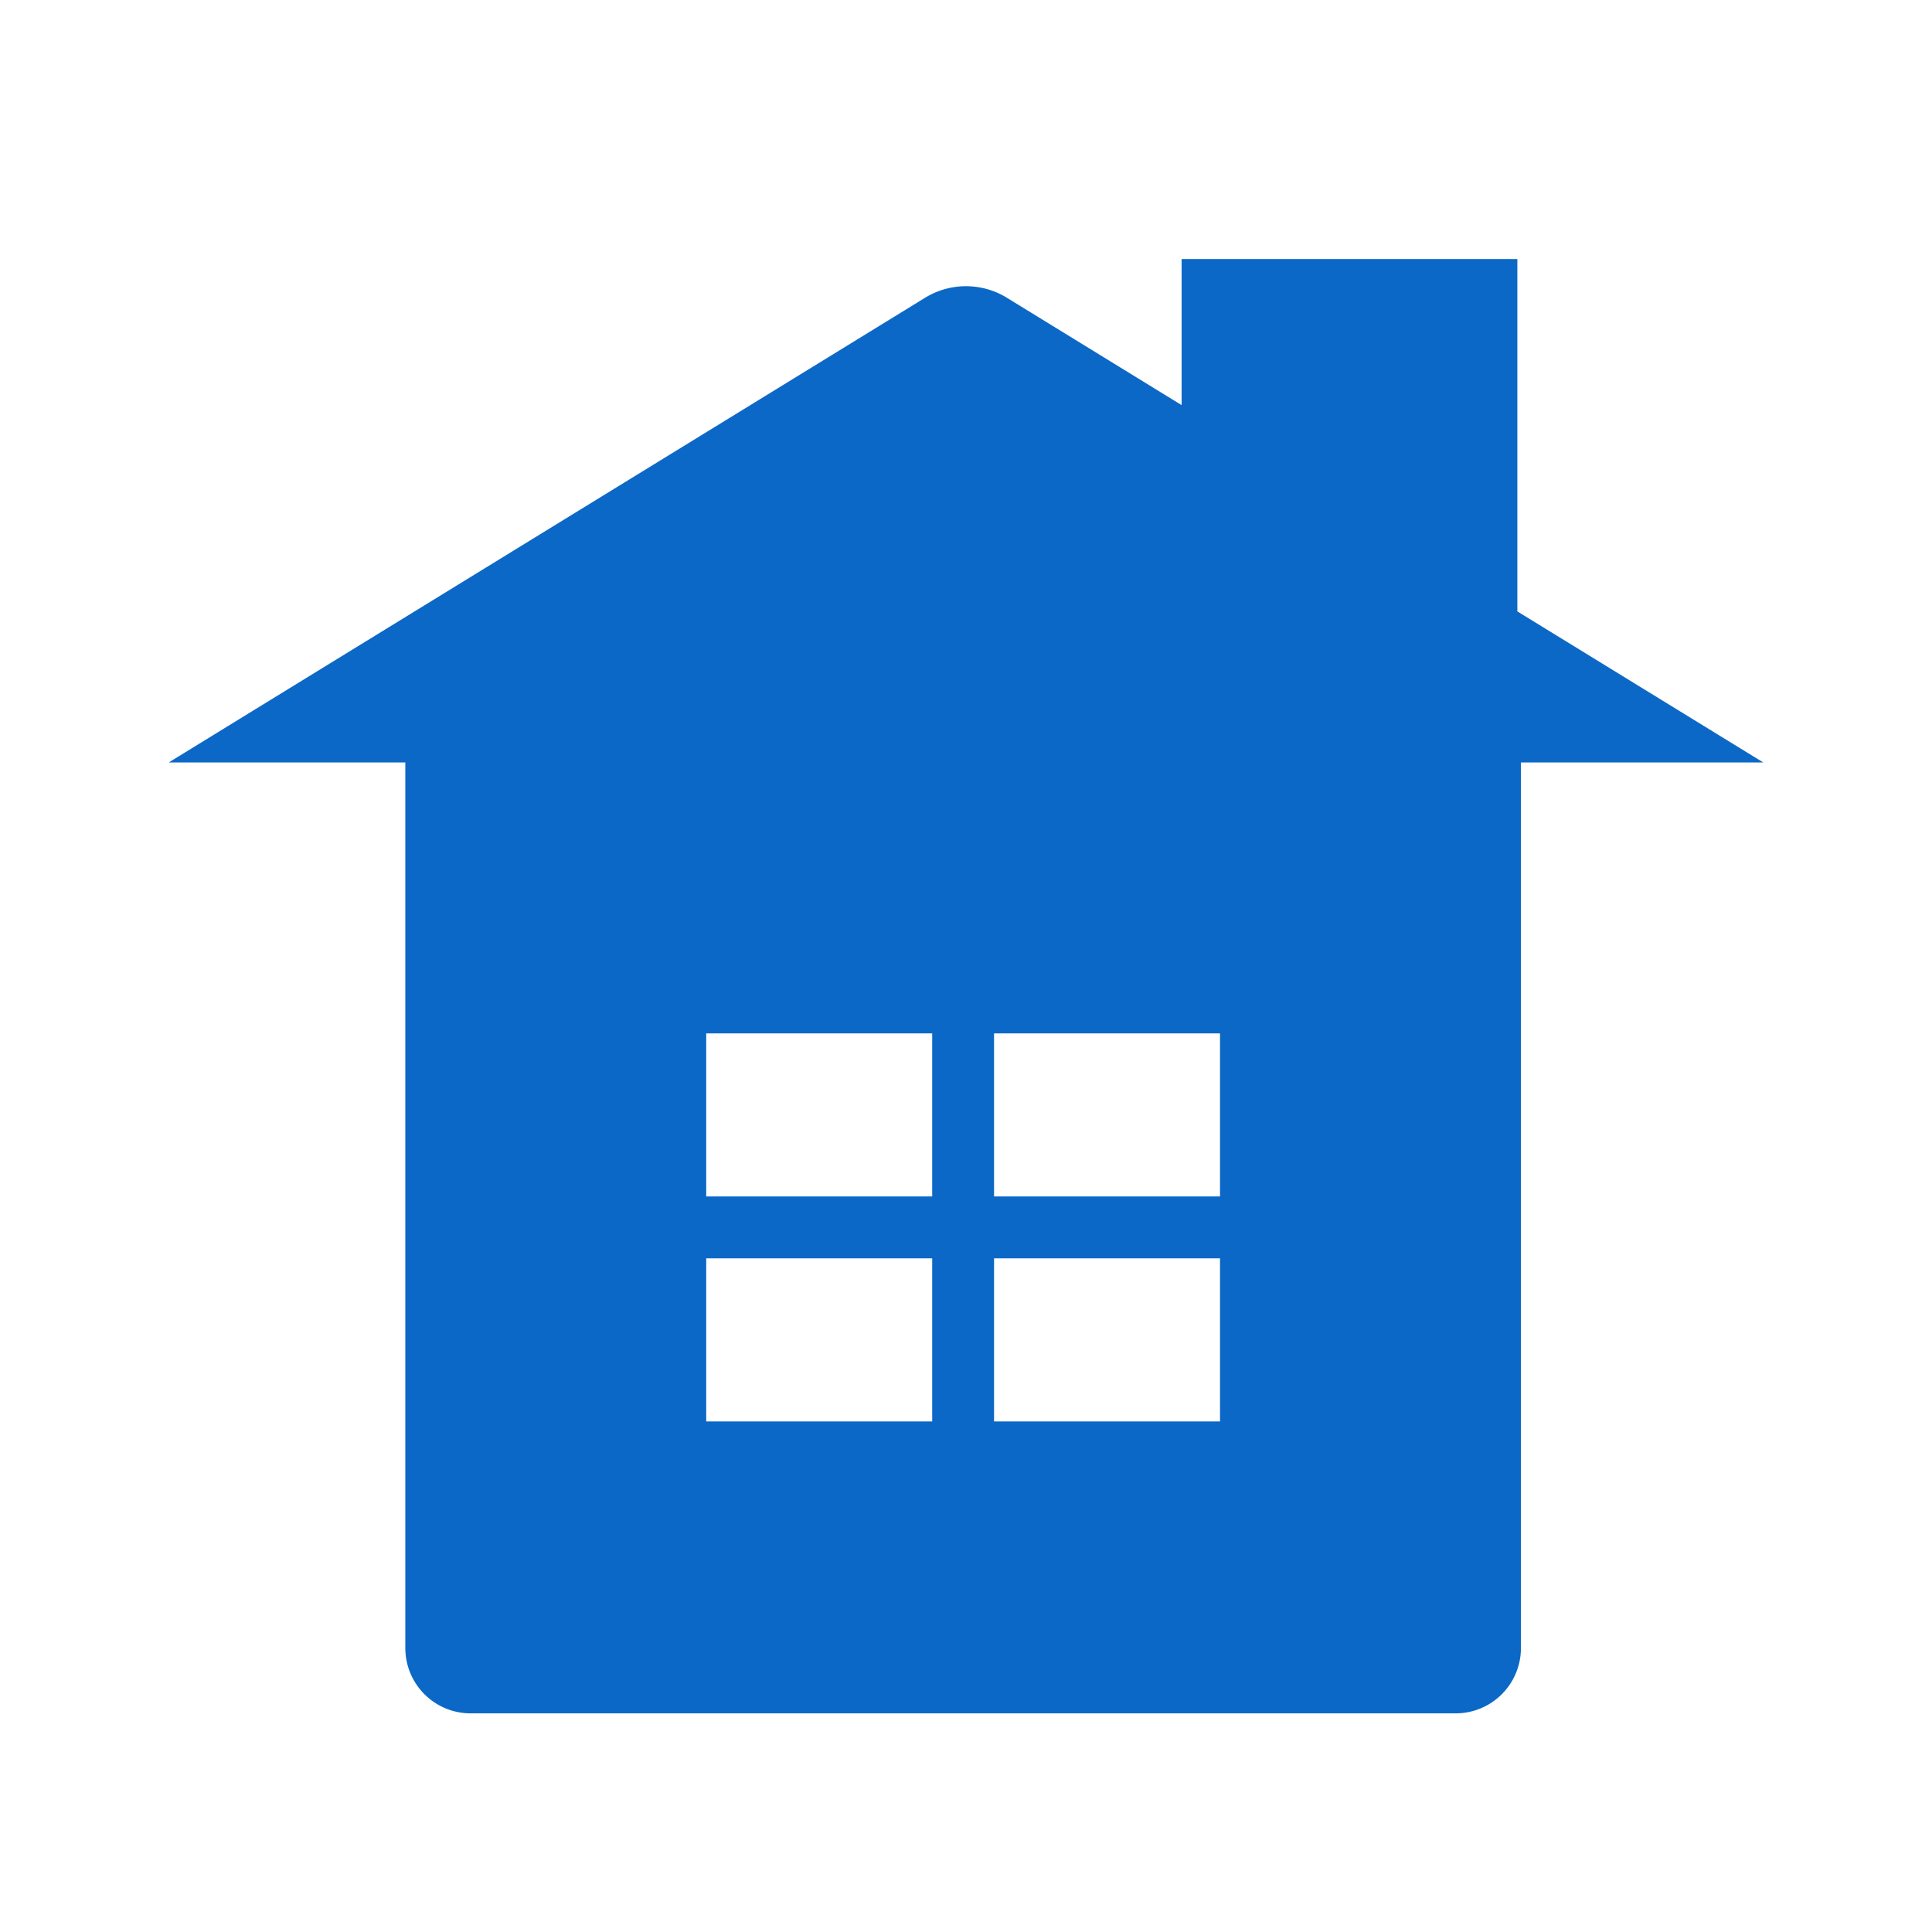 <svg xmlns="http://www.w3.org/2000/svg" viewBox="0 0 48 48"><defs><style>.cls-1{fill:#0c68c7;}</style></defs><title>sb_spt_icn_追加分_191002</title><g id="おうち割の申込_手続きを確認する_ol" data-name="おうち割の申込･手続きを確認する_ol"><path class="cls-1" d="M43.808,18.943,37.698,15.19V6.436H29.357v3.629l-4.341-2.667a1.942,1.942,0,0,0-2.033,0L4.192,18.943h5.878V40.945a1.623,1.623,0,0,0,1.623,1.623H36.164a1.623,1.623,0,0,0,1.623-1.623V18.943ZM23.16,35.315H17.546V31.263H23.16Zm0-5.589H17.546V25.674H23.16Zm7.151,5.589H24.697V31.263h5.614Zm0-5.589H24.697V25.674h5.614Z"/></g></svg>